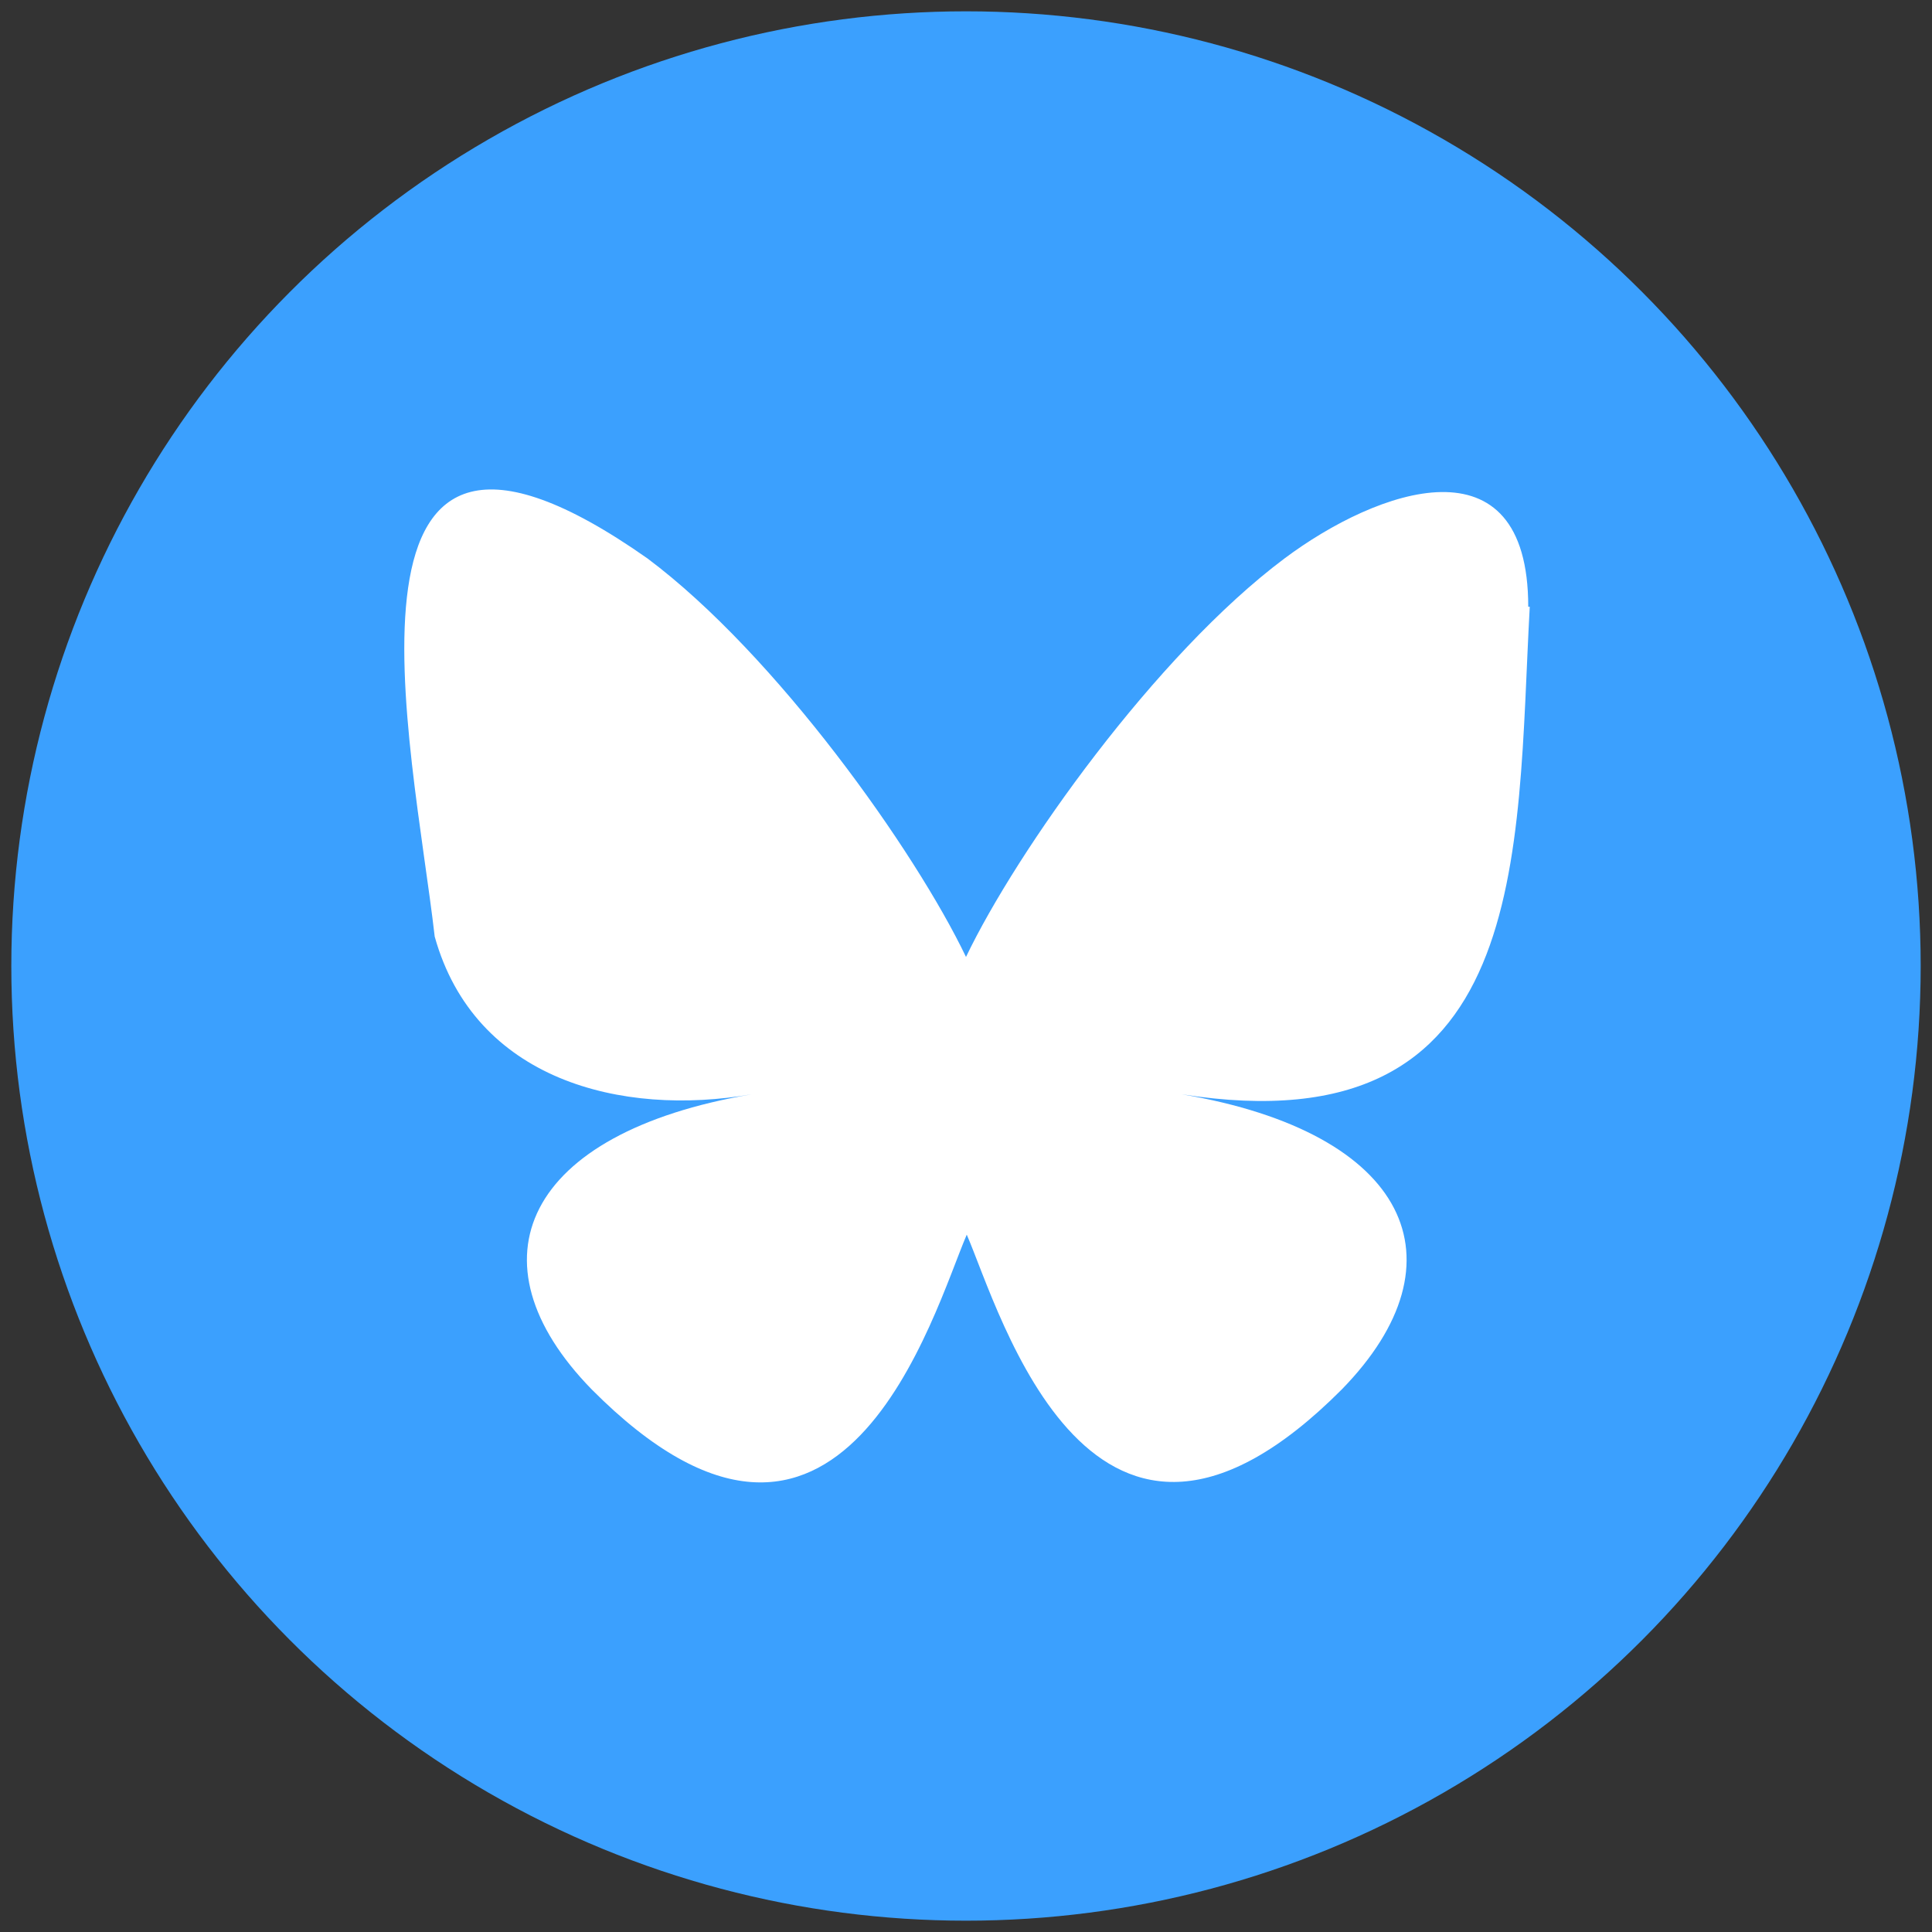 <svg xmlns="http://www.w3.org/2000/svg" viewBox="0 0 256 256"><rect x="0" y="0" width="256" height="256" fill="#333333" stroke="none"/><defs><style>      .cls-1 {        fill: #fff;      }      .cls-2 {        fill: #3ba0fe;      }    </style></defs><g><g id="Layer_1"><g><circle class="cls-2" cx="128" cy="128" r="126.5"></circle><path class="cls-1" d="M202.5,80.4c0-22.8-20-15.6-32.3-6.4-17.1,12.8-35.5,38.8-42.2,52.8-6.7-14-25.1-40-42.2-52.8-44.1-31-31.1,24.7-28.2,50.1,5.3,19,24.7,23.9,42,20.9-30.1,5.1-37.8,22.1-21.2,39.1,33.1,33.3,45.3-10.3,49.7-20.5,4.4,10.1,16.6,53.7,49.7,20.5,16.6-17,8.9-34-21.2-39.1,46.6,7.3,44.3-31.8,46.1-64.6Z"></path></g></g></g></svg>
